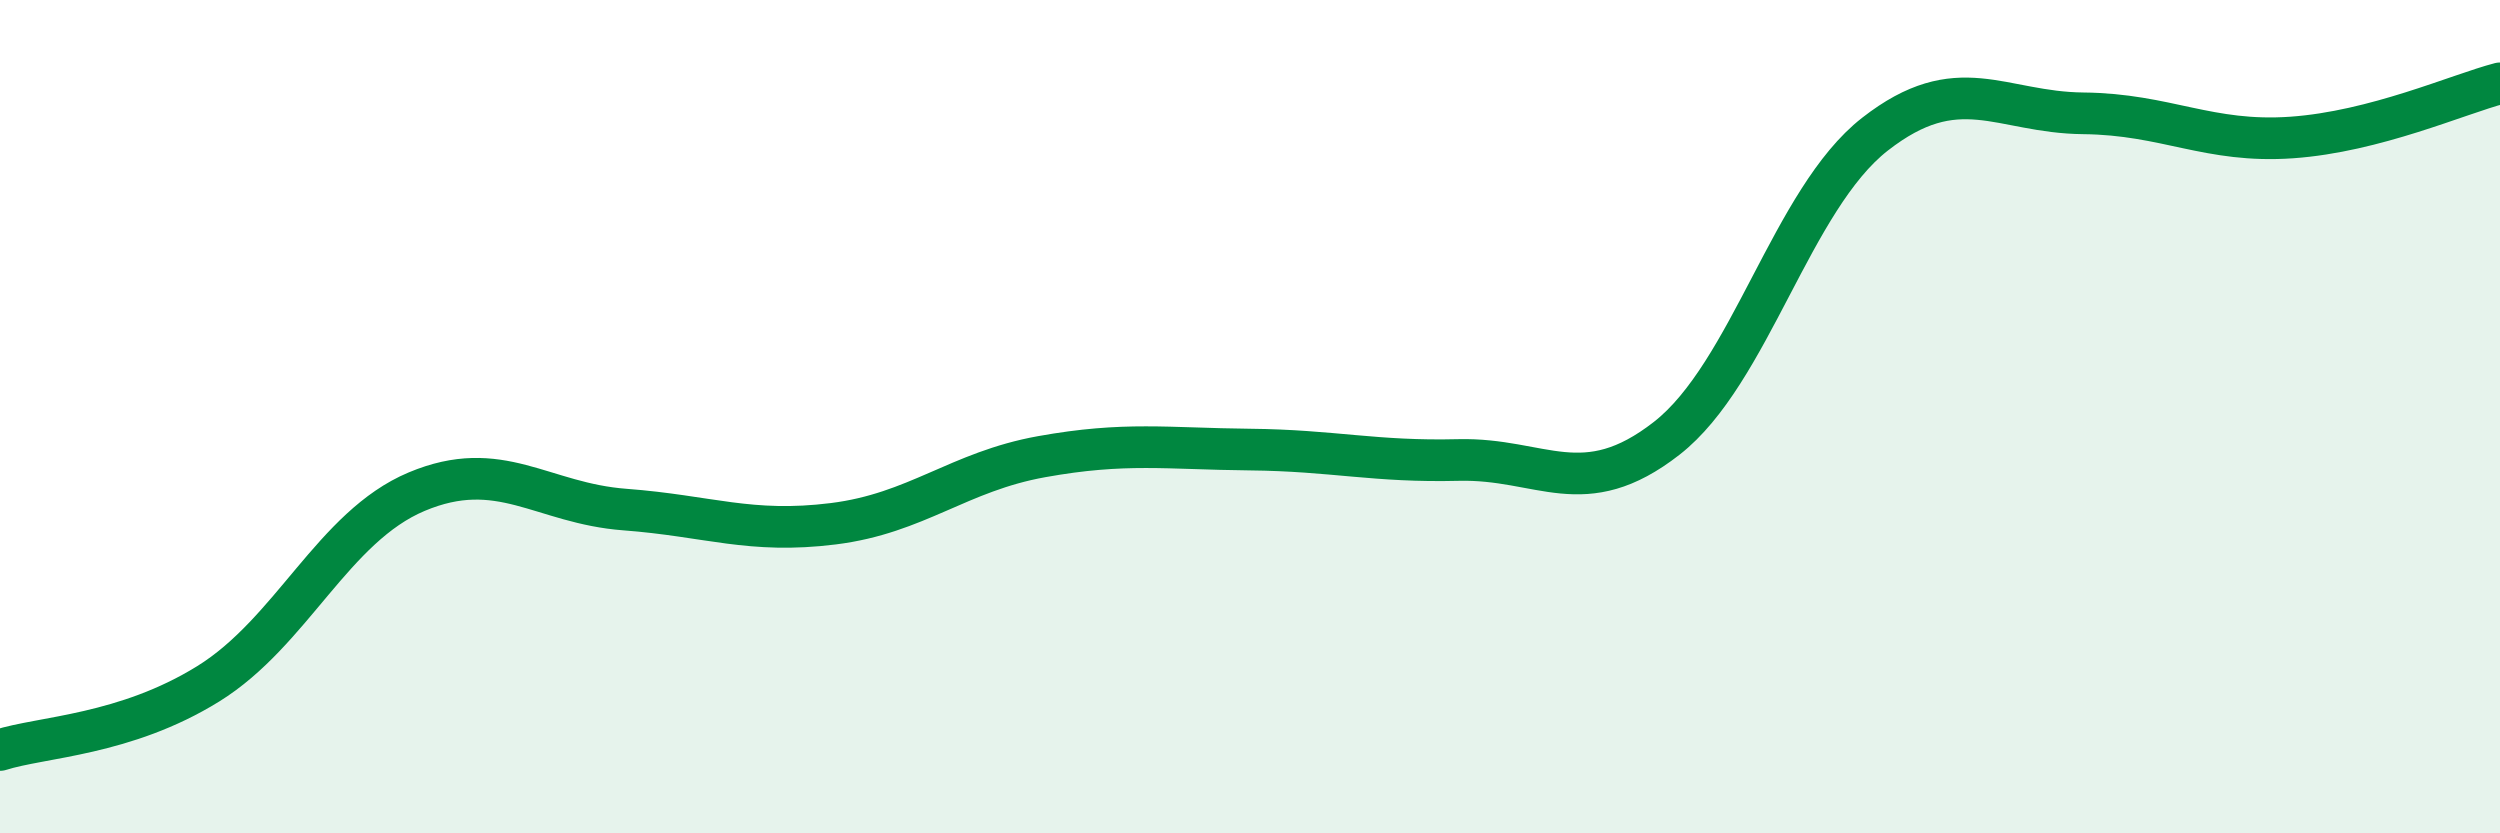 
    <svg width="60" height="20" viewBox="0 0 60 20" xmlns="http://www.w3.org/2000/svg">
      <path
        d="M 0,18 C 1,17.68 3,17.65 5,16.41 C 7,15.17 8,12.64 10,11.8 C 12,10.96 13,12.08 15,12.23 C 17,12.38 18,12.82 20,12.57 C 22,12.32 23,11.32 25,10.96 C 27,10.6 28,10.77 30,10.79 C 32,10.81 33,11.09 35,11.04 C 37,10.99 38,12.08 40,10.52 C 42,8.96 43,4.78 45,3.22 C 47,1.66 48,2.7 50,2.72 C 52,2.74 53,3.44 55,3.3 C 57,3.16 59,2.26 60,2L60 20L0 20Z"
        fill="#008740"
        opacity="0.1"
        stroke-linecap="round"
        stroke-linejoin="round"
      />
      <path
        d="M 0,18 C 1,17.68 3,17.65 5,16.41 C 7,15.17 8,12.64 10,11.8 C 12,10.96 13,12.08 15,12.23 C 17,12.38 18,12.82 20,12.57 C 22,12.32 23,11.32 25,10.96 C 27,10.6 28,10.77 30,10.79 C 32,10.81 33,11.09 35,11.04 C 37,10.99 38,12.08 40,10.52 C 42,8.96 43,4.78 45,3.22 C 47,1.66 48,2.7 50,2.72 C 52,2.74 53,3.44 55,3.3 C 57,3.16 59,2.26 60,2"
        stroke="#008740"
        stroke-width="1"
        fill="none"
        stroke-linecap="round"
        stroke-linejoin="round"
      />
    </svg>
  